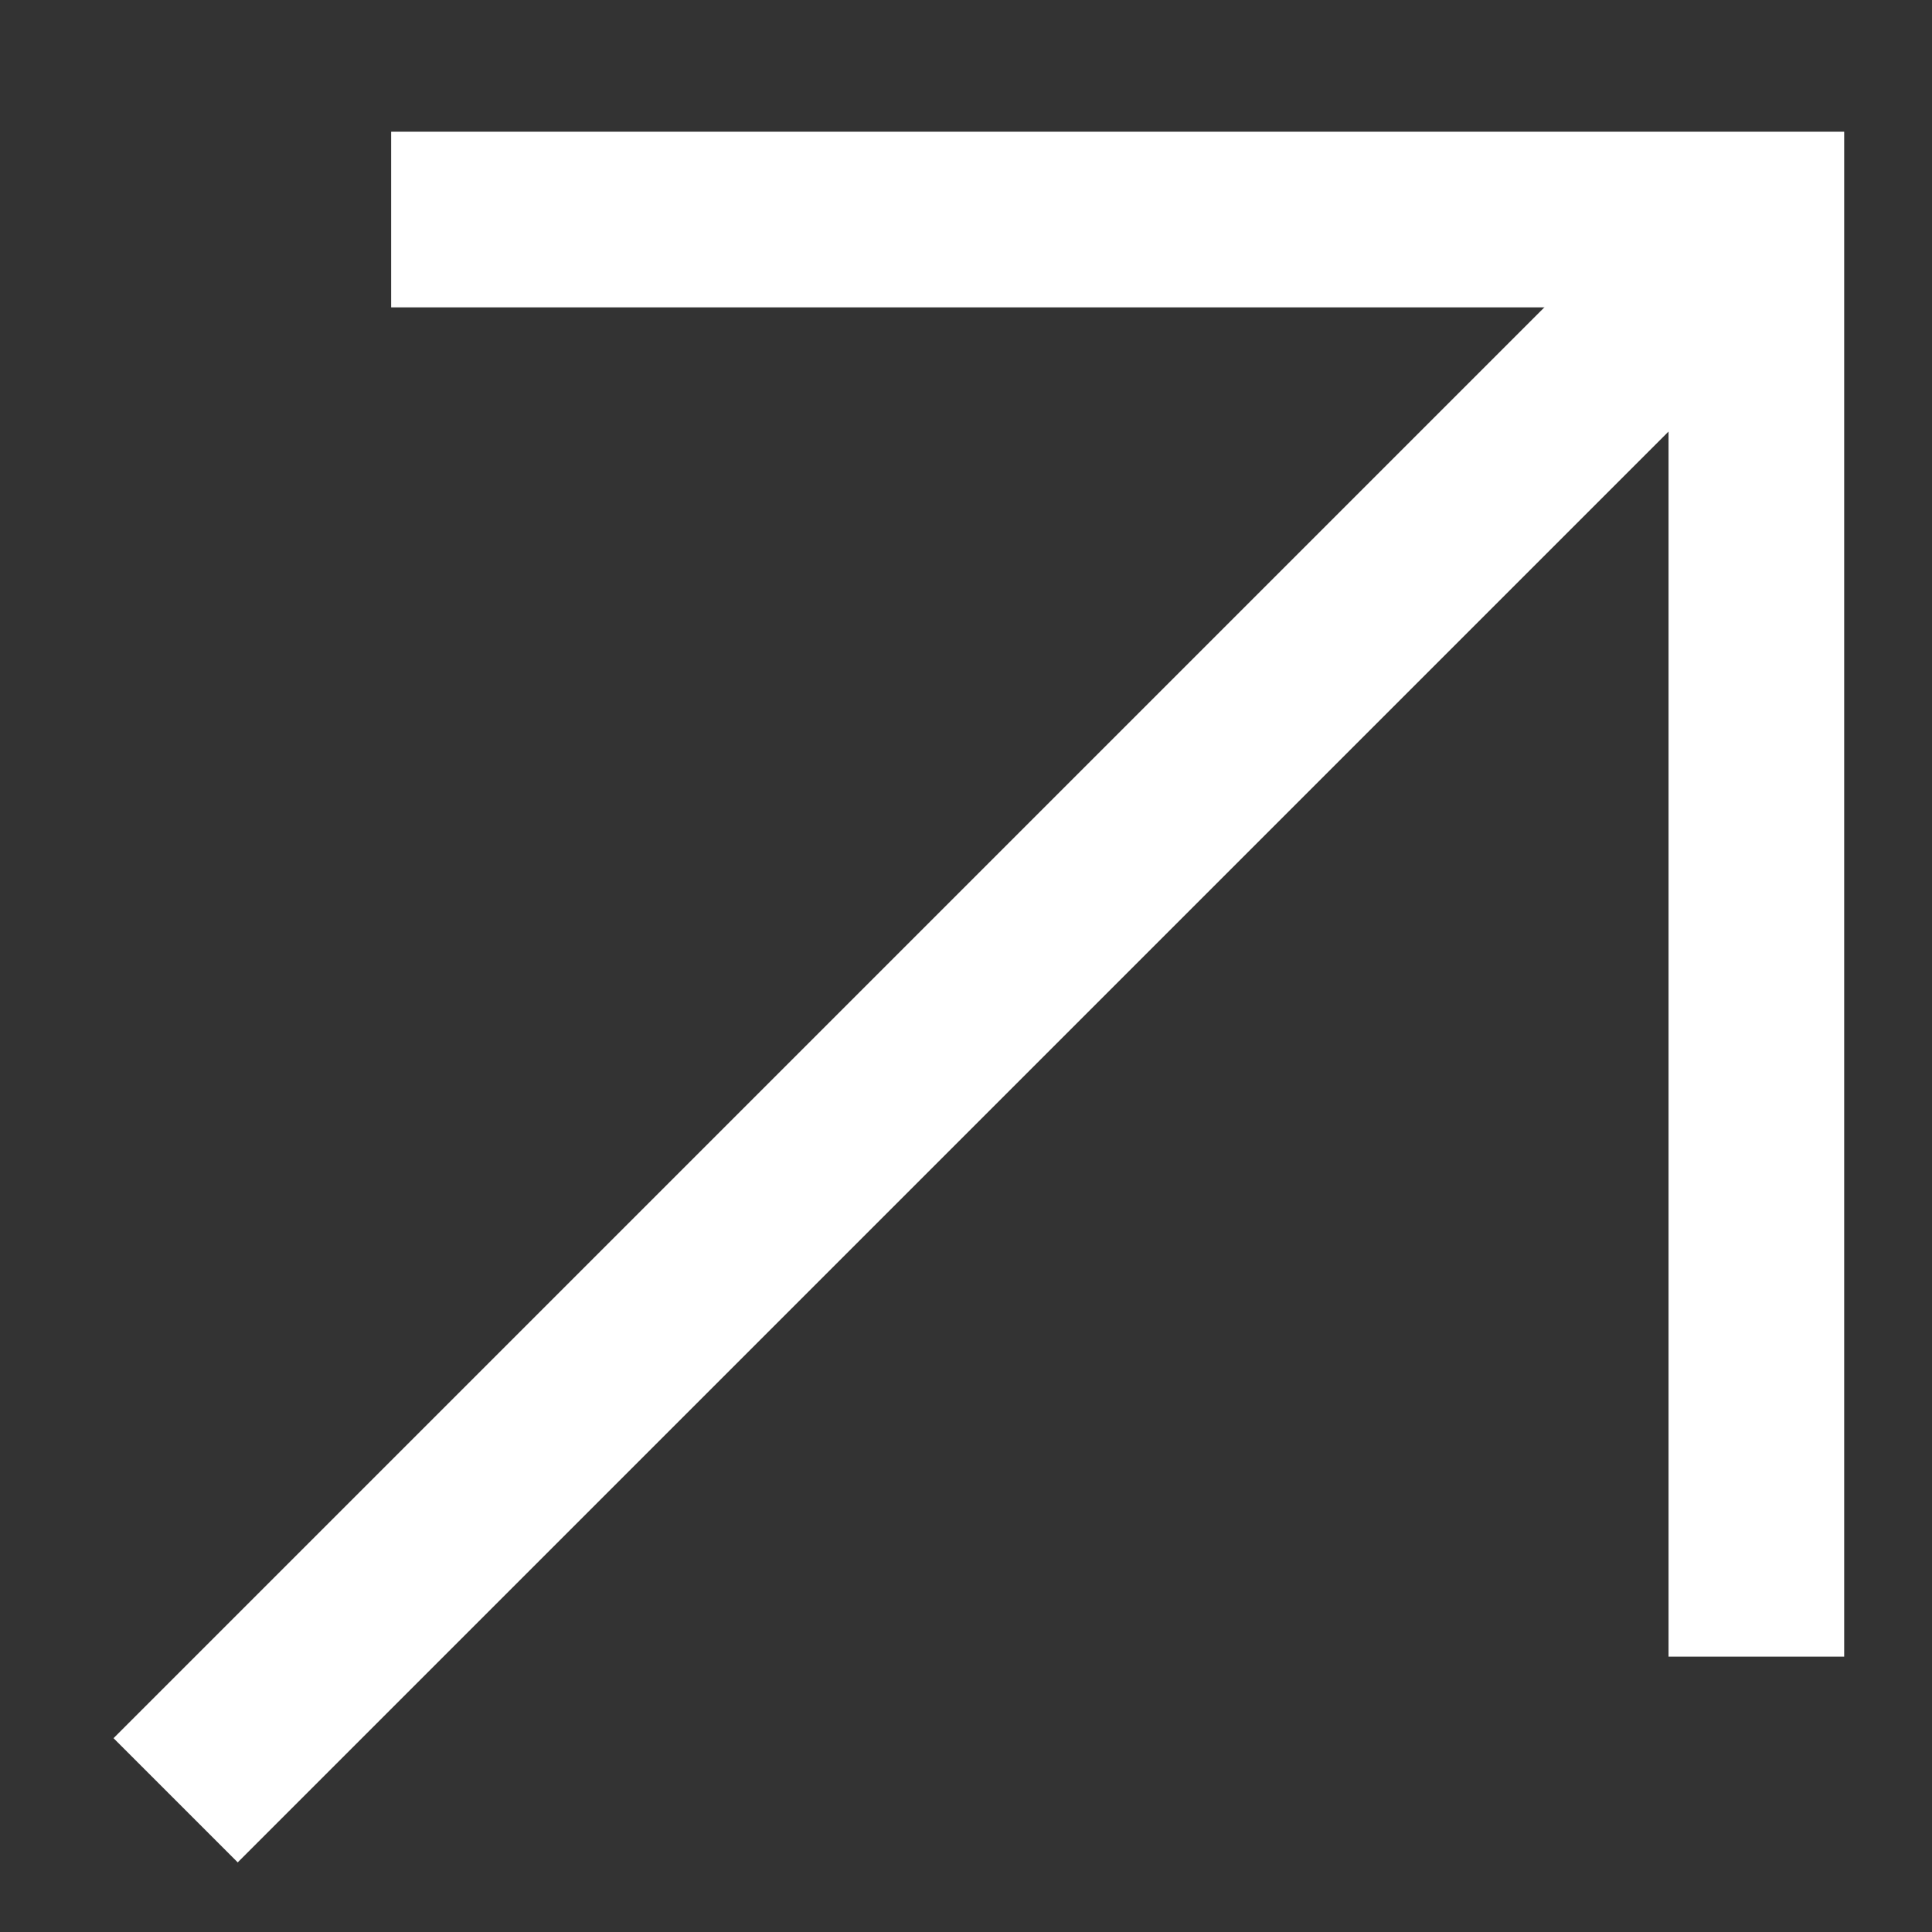 <?xml version="1.0" encoding="UTF-8"?>
<svg xmlns="http://www.w3.org/2000/svg" width="11" height="11" viewBox="0 0 11 11" fill="none">
  <rect x="0" y="0" width="11" height="11" fill="#333333" stroke="none"/>
  <path d="M10 9.432V1.25H2.227" stroke="white"></path>
  <path d="M10 1.25L1 10.25" stroke="white"></path>
</svg>
